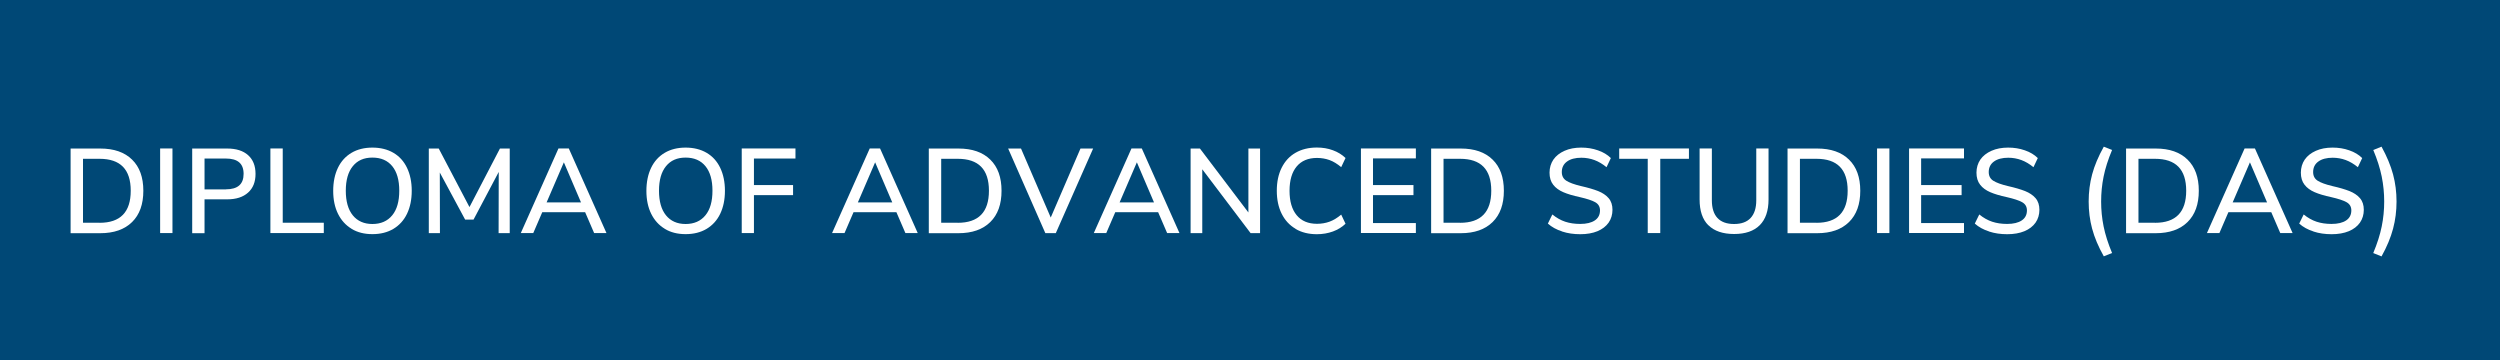 <?xml version="1.0" encoding="UTF-8"?>
<svg xmlns="http://www.w3.org/2000/svg" id="Ebene_2" data-name="Ebene 2" viewBox="0 0 375 54">
  <defs>
    <style>
      .cls-1 {
        fill: #004876;
      }

      .cls-2 {
        fill: #fff;
      }
    </style>
  </defs>
  <g id="Ebene_1-2" data-name="Ebene 1">
    <rect class="cls-1" width="375" height="54"></rect>
    <g>
      <path class="cls-2" d="M10.59,22.28h4.45c2.05,0,3.64.55,4.77,1.66,1.13,1.1,1.69,2.66,1.69,4.68s-.56,3.58-1.69,4.69c-1.13,1.11-2.72,1.67-4.77,1.67h-4.45v-12.69ZM14.93,33.42c3.12,0,4.68-1.6,4.68-4.81s-1.56-4.79-4.68-4.79h-2.48v9.59h2.48Z"></path>
      <path class="cls-2" d="M24.02,34.96v-12.69h1.85v12.69h-1.85Z"></path>
      <path class="cls-2" d="M28.82,22.28h5.26c1.34,0,2.39.33,3.13.99.74.66,1.12,1.6,1.12,2.81s-.37,2.14-1.12,2.81c-.74.67-1.79,1.01-3.13,1.01h-3.4v5.08h-1.85v-12.69ZM33.88,28.4c1.78,0,2.66-.77,2.66-2.32s-.89-2.3-2.66-2.3h-3.2v4.63h3.2Z"></path>
      <path class="cls-2" d="M40.56,34.96v-12.69h1.85v11.14h6.16v1.55h-8.01Z"></path>
      <path class="cls-2" d="M52.74,34.32c-.88-.53-1.56-1.28-2.04-2.25-.48-.97-.72-2.12-.72-3.44s.24-2.49.71-3.46c.47-.98,1.16-1.73,2.04-2.25s1.93-.78,3.13-.78,2.26.26,3.15.78c.89.52,1.57,1.27,2.04,2.25.47.98.71,2.13.71,3.45s-.24,2.47-.71,3.45c-.47.98-1.16,1.73-2.04,2.26-.89.53-1.94.79-3.15.79s-2.24-.26-3.12-.79ZM58.83,32.3c.71-.86,1.06-2.09,1.06-3.69s-.35-2.82-1.05-3.68c-.7-.86-1.7-1.29-2.98-1.29s-2.24.43-2.94,1.29c-.7.86-1.05,2.09-1.05,3.68s.35,2.83,1.05,3.69c.7.86,1.68,1.3,2.94,1.3s2.26-.43,2.97-1.3Z"></path>
      <path class="cls-2" d="M74.98,22.28h1.48v12.69h-1.67l.02-9.18-3.78,7.15h-1.26l-3.8-7.06.02,9.09h-1.67v-12.69h1.49l4.61,8.78,4.57-8.78Z"></path>
      <path class="cls-2" d="M89.12,34.96l-1.35-3.13h-6.43l-1.35,3.13h-1.87l5.65-12.69h1.55l5.65,12.69h-1.85ZM81.98,30.36h5.17l-2.57-6.01-2.59,6.01Z"></path>
      <path class="cls-2" d="M99.72,34.32c-.88-.53-1.56-1.28-2.04-2.25-.48-.97-.72-2.12-.72-3.44s.24-2.49.71-3.46c.47-.98,1.16-1.73,2.04-2.25s1.93-.78,3.13-.78,2.26.26,3.15.78c.89.52,1.57,1.27,2.04,2.25.47.98.71,2.13.71,3.45s-.24,2.47-.71,3.45c-.47.98-1.16,1.73-2.04,2.26-.89.53-1.94.79-3.15.79s-2.24-.26-3.12-.79ZM105.81,32.3c.71-.86,1.06-2.09,1.06-3.69s-.35-2.82-1.05-3.68c-.7-.86-1.7-1.29-2.98-1.29s-2.24.43-2.94,1.29c-.7.86-1.05,2.09-1.05,3.68s.35,2.83,1.05,3.69c.7.86,1.68,1.3,2.94,1.3s2.26-.43,2.97-1.3Z"></path>
      <path class="cls-2" d="M111.26,34.96v-12.69h8.06v1.51h-6.23v3.98h5.87v1.51h-5.87v5.69h-1.84Z"></path>
      <path class="cls-2" d="M135.81,34.96l-1.35-3.13h-6.43l-1.35,3.13h-1.87l5.65-12.69h1.55l5.65,12.69h-1.85ZM128.67,30.36h5.17l-2.57-6.01-2.59,6.01Z"></path>
      <path class="cls-2" d="M139.32,22.28h4.45c2.05,0,3.64.55,4.77,1.66,1.13,1.1,1.69,2.66,1.69,4.68s-.56,3.58-1.69,4.69c-1.13,1.11-2.72,1.67-4.77,1.67h-4.45v-12.69ZM143.66,33.42c3.12,0,4.68-1.6,4.68-4.81s-1.56-4.79-4.68-4.79h-2.48v9.59h2.48Z"></path>
      <path class="cls-2" d="M162.08,22.28h1.89l-5.6,12.69h-1.57l-5.58-12.69h1.93l4.46,10.35,4.46-10.35Z"></path>
      <path class="cls-2" d="M175.07,34.96l-1.35-3.13h-6.43l-1.35,3.13h-1.87l5.65-12.69h1.55l5.65,12.69h-1.85ZM167.93,30.36h5.17l-2.57-6.01-2.59,6.01Z"></path>
      <path class="cls-2" d="M187.26,22.28h1.75v12.69h-1.42l-7.25-9.58v9.58h-1.75v-12.69h1.4l7.27,9.59v-9.59Z"></path>
      <path class="cls-2" d="M194.34,34.32c-.91-.53-1.6-1.28-2.09-2.26-.49-.98-.73-2.13-.73-3.45s.24-2.47.73-3.45c.49-.98,1.18-1.73,2.09-2.25.91-.52,1.97-.78,3.19-.78.86,0,1.67.13,2.41.41.74.27,1.37.66,1.89,1.16l-.65,1.37c-.59-.49-1.17-.85-1.75-1.06s-1.21-.32-1.88-.32c-1.32,0-2.34.43-3.05,1.28-.71.85-1.07,2.07-1.07,3.65s.36,2.8,1.07,3.66c.71.86,1.73,1.29,3.05,1.29.67,0,1.3-.11,1.88-.32s1.17-.57,1.75-1.06l.65,1.37c-.52.5-1.15.89-1.89,1.16s-1.55.41-2.41.41c-1.22,0-2.29-.26-3.19-.79Z"></path>
      <path class="cls-2" d="M204.14,34.96v-12.69h8.24v1.49h-6.43v4h6.07v1.51h-6.07v4.19h6.43v1.49h-8.24Z"></path>
      <path class="cls-2" d="M214.67,22.28h4.45c2.05,0,3.64.55,4.77,1.66,1.13,1.1,1.69,2.66,1.69,4.68s-.56,3.58-1.69,4.69c-1.13,1.11-2.72,1.67-4.77,1.67h-4.45v-12.69ZM219.01,33.42c3.12,0,4.68-1.6,4.68-4.81s-1.56-4.79-4.68-4.79h-2.48v9.59h2.48Z"></path>
      <path class="cls-2" d="M234.3,34.71c-.82-.26-1.53-.65-2.12-1.17l.67-1.37c.62.5,1.27.87,1.94,1.09.67.22,1.41.33,2.24.33.95,0,1.68-.18,2.2-.53.52-.35.77-.86.77-1.5,0-.55-.24-.96-.72-1.23-.48-.27-1.25-.52-2.3-.76-1.01-.22-1.84-.46-2.48-.74-.65-.28-1.16-.65-1.52-1.12-.37-.47-.55-1.08-.55-1.81s.2-1.4.58-1.96c.39-.56.95-1,1.67-1.32.72-.32,1.55-.48,2.5-.48.89,0,1.72.13,2.51.41.79.27,1.43.66,1.94,1.16l-.65,1.37c-.59-.48-1.19-.84-1.81-1.07s-1.28-.35-1.97-.35c-.91,0-1.63.19-2.15.57-.52.38-.78.9-.78,1.58,0,.58.23,1.01.68,1.3.46.29,1.19.56,2.2.8,1.06.24,1.91.49,2.57.75.65.26,1.18.61,1.57,1.06.39.45.58,1.04.58,1.75s-.19,1.37-.58,1.93c-.39.55-.95.98-1.67,1.28-.73.3-1.59.45-2.58.45s-1.89-.13-2.71-.4Z"></path>
      <path class="cls-2" d="M247.16,34.96v-11.14h-4.28v-1.55h10.46v1.55h-4.3v11.14h-1.87Z"></path>
      <path class="cls-2" d="M256.25,33.79c-.88-.88-1.31-2.17-1.31-3.87v-7.65h1.84v7.78c0,1.16.28,2.05.84,2.65.56.6,1.39.9,2.49.9s1.92-.3,2.48-.9c.56-.6.85-1.48.85-2.65v-7.78h1.84v7.65c0,1.69-.44,2.98-1.32,3.86-.88.88-2.16,1.32-3.84,1.32s-2.98-.44-3.85-1.31Z"></path>
      <path class="cls-2" d="M268.13,22.28h4.45c2.05,0,3.64.55,4.77,1.66,1.13,1.1,1.69,2.66,1.69,4.68s-.56,3.58-1.69,4.69c-1.13,1.11-2.72,1.67-4.77,1.67h-4.45v-12.69ZM272.47,33.42c3.12,0,4.68-1.6,4.68-4.81s-1.56-4.79-4.68-4.79h-2.48v9.59h2.48Z"></path>
      <path class="cls-2" d="M281.56,34.96v-12.69h1.85v12.69h-1.85Z"></path>
      <path class="cls-2" d="M286.36,34.96v-12.69h8.24v1.49h-6.43v4h6.07v1.51h-6.07v4.19h6.43v1.49h-8.24Z"></path>
      <path class="cls-2" d="M298.34,34.71c-.82-.26-1.53-.65-2.12-1.17l.67-1.37c.62.5,1.27.87,1.94,1.09.67.22,1.41.33,2.24.33.95,0,1.68-.18,2.2-.53.52-.35.77-.86.77-1.5,0-.55-.24-.96-.72-1.23-.48-.27-1.25-.52-2.3-.76-1.01-.22-1.84-.46-2.48-.74-.65-.28-1.16-.65-1.52-1.12-.37-.47-.55-1.08-.55-1.81s.2-1.4.58-1.96c.39-.56.95-1,1.67-1.32.72-.32,1.55-.48,2.5-.48.89,0,1.72.13,2.51.41.79.27,1.43.66,1.94,1.16l-.65,1.37c-.59-.48-1.19-.84-1.81-1.07s-1.28-.35-1.97-.35c-.91,0-1.63.19-2.15.57-.52.38-.78.9-.78,1.58,0,.58.23,1.01.68,1.3.46.29,1.19.56,2.2.8,1.06.24,1.91.49,2.57.75.65.26,1.18.61,1.57,1.06.39.45.58,1.04.58,1.75s-.19,1.37-.58,1.93c-.39.55-.95.98-1.67,1.28-.73.3-1.59.45-2.58.45s-1.89-.13-2.71-.4Z"></path>
      <path class="cls-2" d="M313.82,34.31c-.35-1.31-.52-2.67-.52-4.08s.17-2.76.52-4.07c.35-1.31.93-2.69,1.75-4.16l1.24.5c-.6,1.43-1.02,2.76-1.27,3.99-.25,1.23-.37,2.47-.37,3.74s.12,2.5.37,3.73c.25,1.23.67,2.56,1.27,3.99l-1.24.5c-.82-1.45-1.4-2.83-1.75-4.15Z"></path>
      <path class="cls-2" d="M318.91,22.28h4.45c2.05,0,3.64.55,4.77,1.66,1.13,1.1,1.69,2.66,1.69,4.68s-.56,3.58-1.69,4.69c-1.13,1.11-2.72,1.67-4.77,1.67h-4.45v-12.69ZM323.25,33.42c3.12,0,4.68-1.6,4.68-4.81s-1.56-4.79-4.68-4.79h-2.48v9.59h2.48Z"></path>
      <path class="cls-2" d="M342.04,34.96l-1.35-3.13h-6.43l-1.35,3.13h-1.87l5.65-12.69h1.55l5.65,12.69h-1.85ZM334.89,30.36h5.17l-2.57-6.01-2.59,6.01Z"></path>
      <path class="cls-2" d="M347,34.71c-.82-.26-1.53-.65-2.12-1.17l.67-1.37c.62.5,1.27.87,1.94,1.09.67.22,1.41.33,2.24.33.95,0,1.68-.18,2.2-.53.52-.35.77-.86.77-1.5,0-.55-.24-.96-.72-1.23-.48-.27-1.25-.52-2.3-.76-1.01-.22-1.84-.46-2.48-.74-.65-.28-1.16-.65-1.52-1.12-.37-.47-.55-1.08-.55-1.81s.2-1.4.58-1.96c.39-.56.95-1,1.67-1.32.72-.32,1.55-.48,2.5-.48.89,0,1.72.13,2.51.41.79.27,1.43.66,1.94,1.16l-.65,1.37c-.59-.48-1.19-.84-1.81-1.07s-1.28-.35-1.97-.35c-.91,0-1.63.19-2.15.57-.52.38-.78.9-.78,1.58,0,.58.23,1.01.68,1.3.46.29,1.19.56,2.2.8,1.06.24,1.91.49,2.57.75.65.26,1.18.61,1.57,1.06.39.45.58,1.04.58,1.75s-.19,1.37-.58,1.93c-.39.55-.95.98-1.67,1.28-.73.3-1.59.45-2.58.45s-1.89-.13-2.71-.4Z"></path>
      <path class="cls-2" d="M355.99,37.95c.6-1.43,1.02-2.76,1.27-3.99.25-1.23.37-2.47.37-3.73s-.12-2.5-.37-3.74c-.25-1.23-.67-2.56-1.27-3.99l1.24-.5c.8,1.46,1.38,2.85,1.73,4.16.35,1.31.52,2.66.52,4.07s-.17,2.76-.52,4.08c-.35,1.31-.92,2.7-1.73,4.15l-1.24-.5Z"></path>
    </g>
  </g>
</svg>
